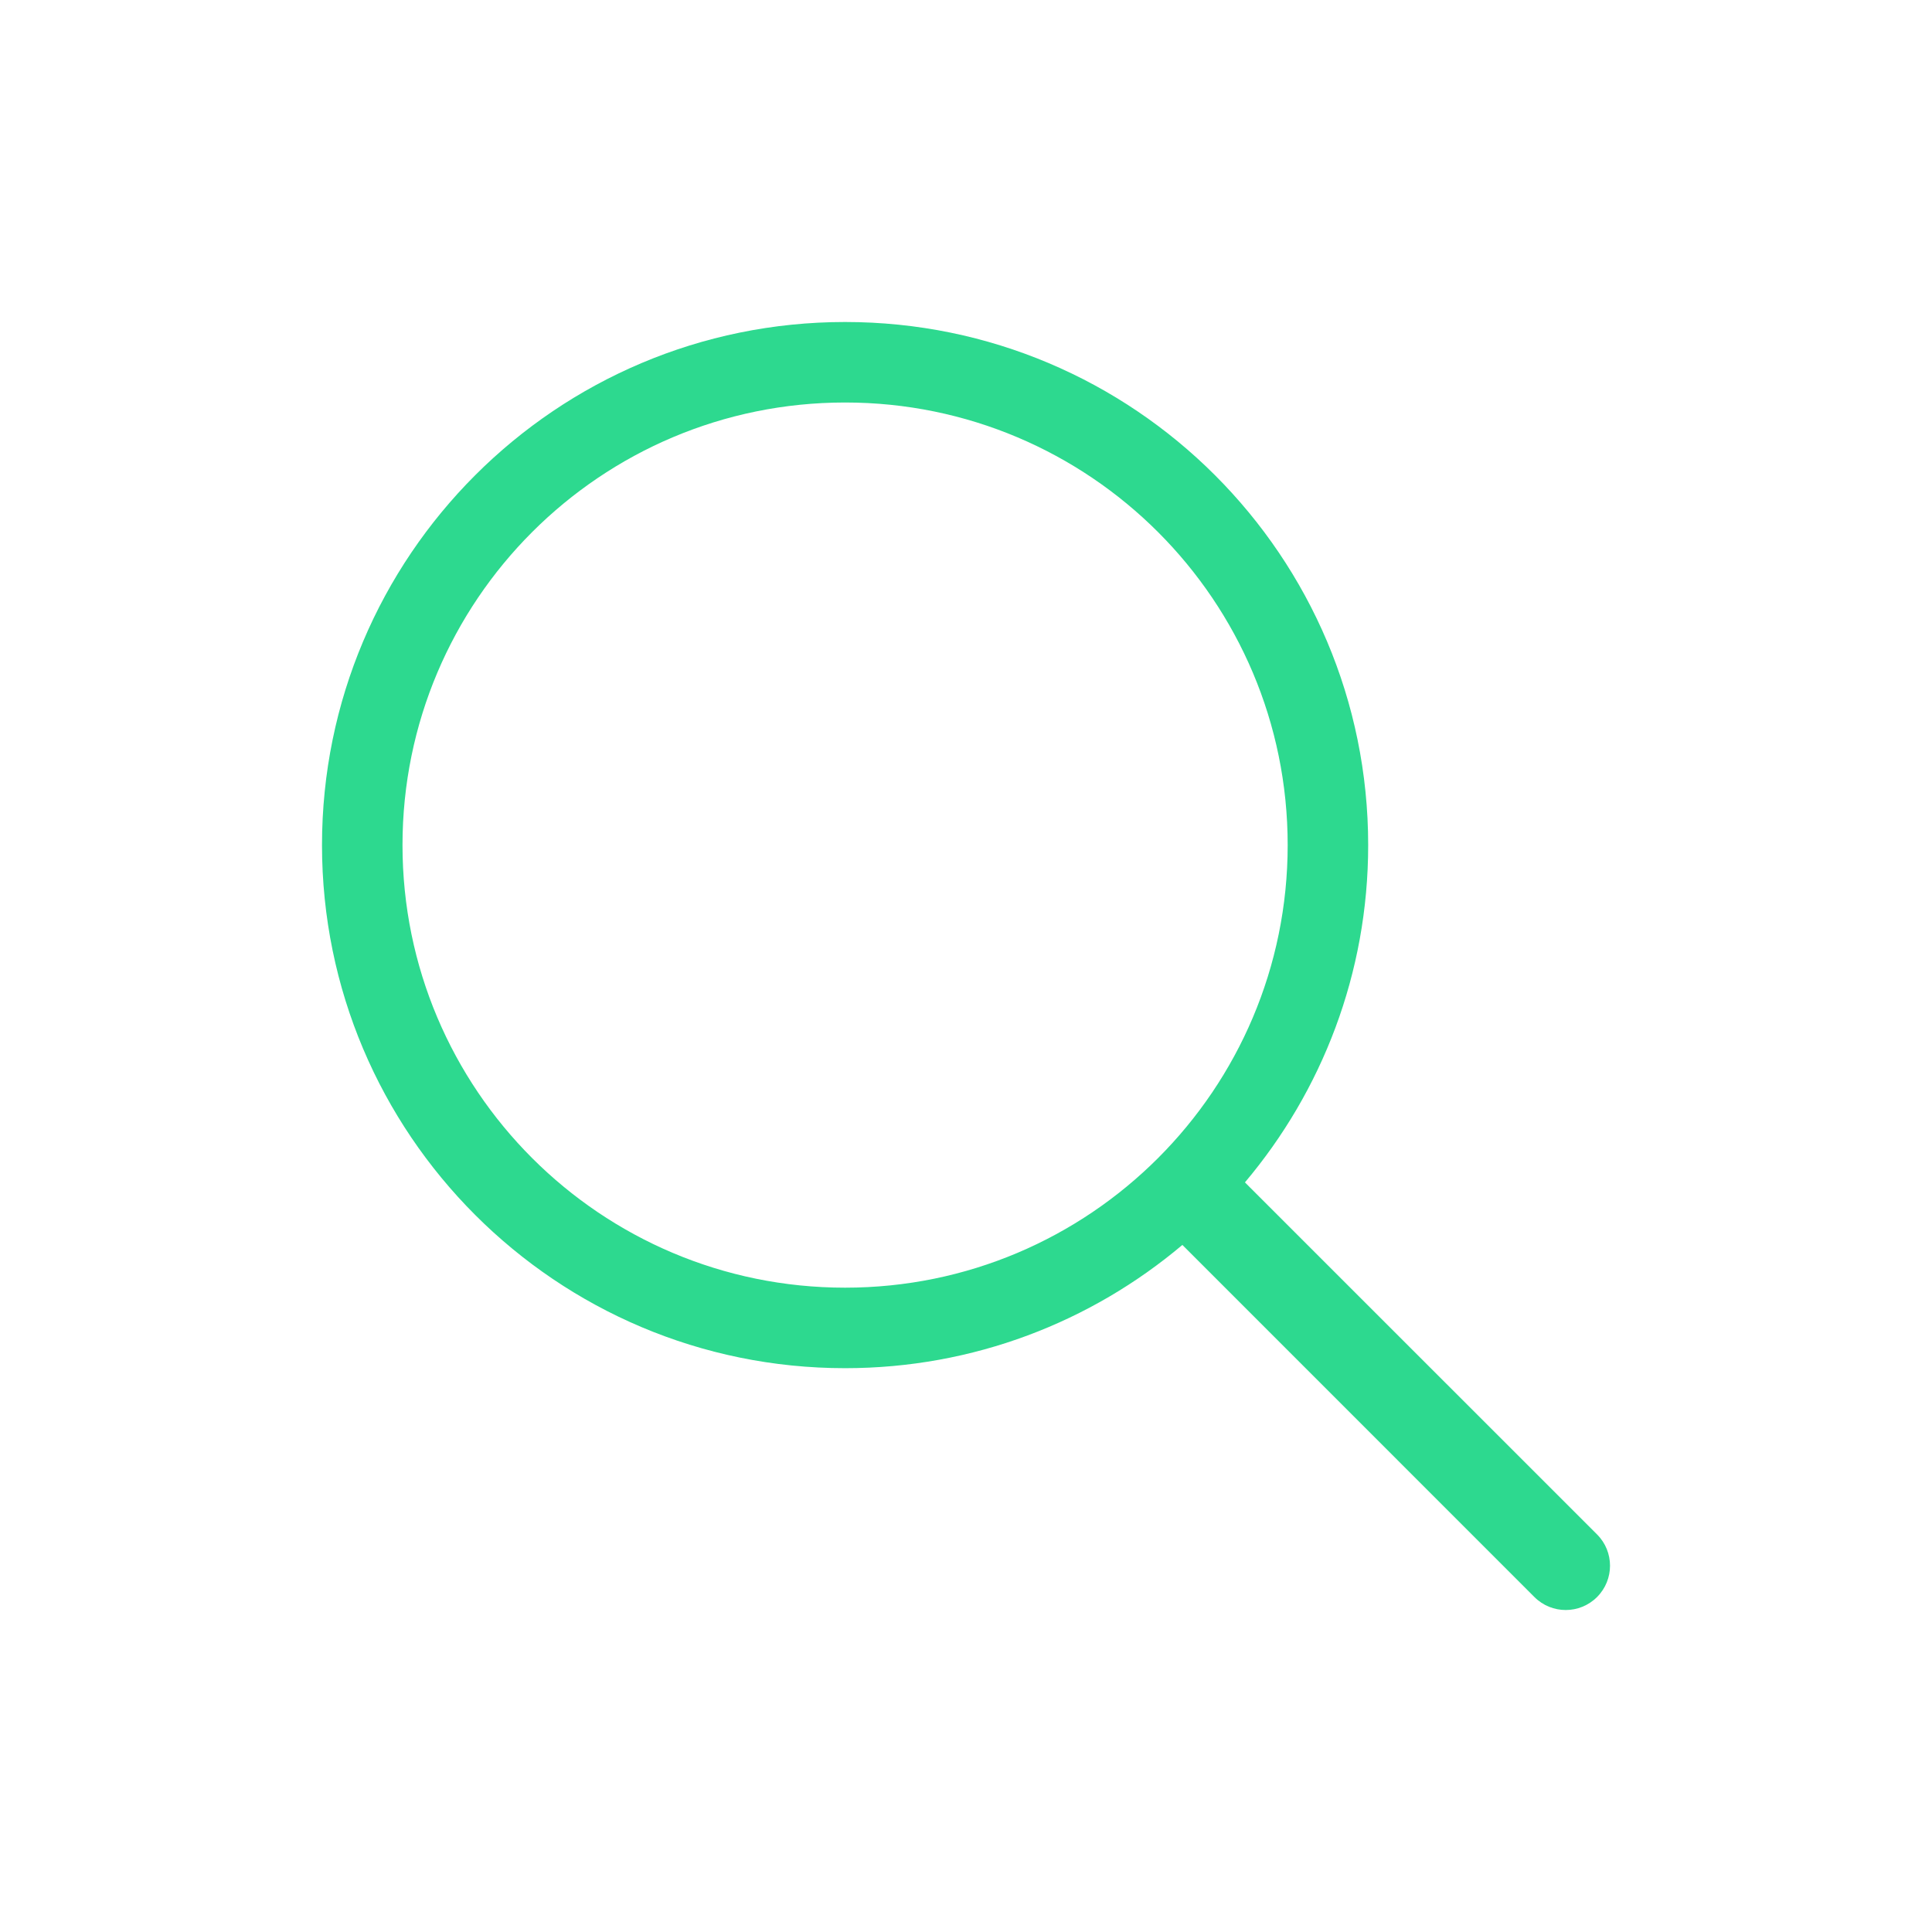 <svg width="24" height="24" viewBox="0 0 24 24" fill="none" xmlns="http://www.w3.org/2000/svg">
<path fill-rule="evenodd" clip-rule="evenodd" d="M14.688 15.465C13.556 16.42 12.095 16.996 10.498 16.996C6.909 16.996 4 14.087 4 10.498C4 6.909 6.909 4 10.498 4C14.087 4 16.996 6.909 16.996 10.498C16.996 12.095 16.42 13.556 15.465 14.688L19.839 19.061C20.054 19.276 20.054 19.624 19.839 19.839C19.624 20.054 19.276 20.054 19.061 19.839L14.688 15.465ZM10.498 15.996C13.535 15.996 15.996 13.535 15.996 10.498C15.996 7.461 13.535 5 10.498 5C7.461 5 5 7.461 5 10.498C5 13.535 7.461 15.996 10.498 15.996Z" fill="#2DD98F"/>
</svg>
